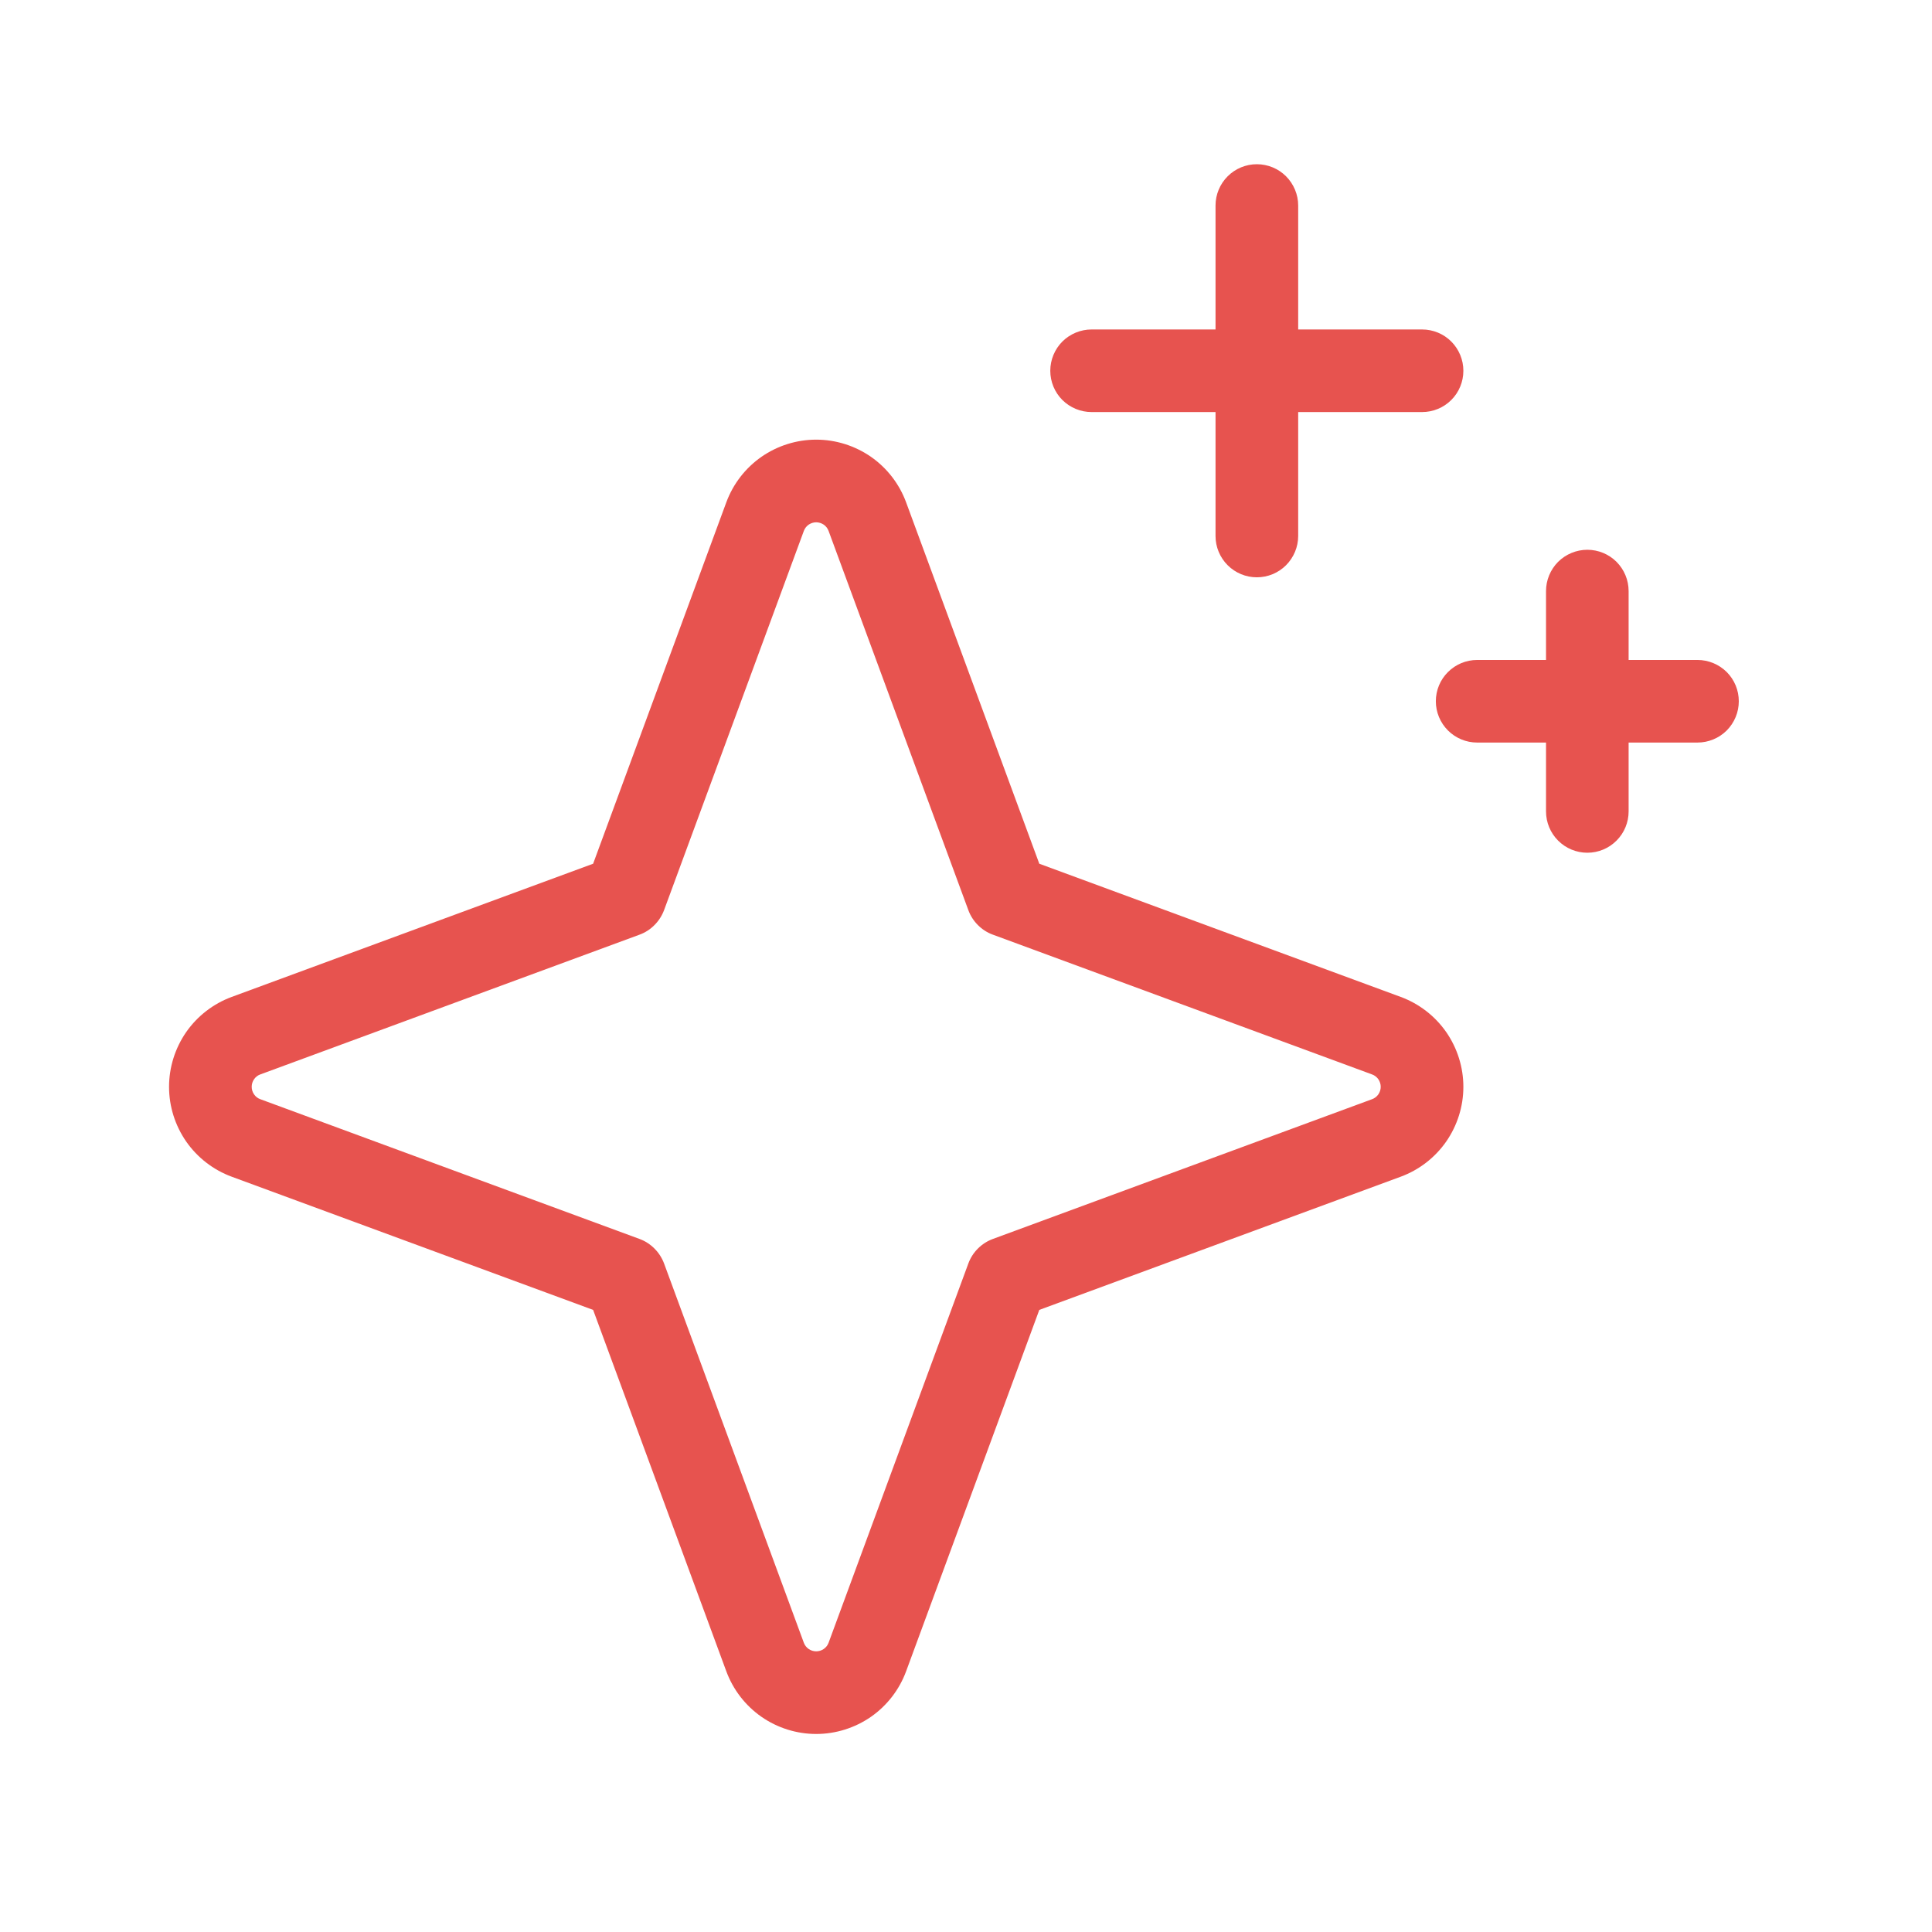 <?xml version="1.0" encoding="UTF-8"?> <svg xmlns="http://www.w3.org/2000/svg" width="32" height="32" viewBox="0 0 32 32" fill="none"><path d="M23.2 16.512L17.214 14.306L15.008 8.32C14.896 8.016 14.693 7.753 14.427 7.567C14.16 7.382 13.843 7.282 13.519 7.282C13.194 7.282 12.877 7.382 12.611 7.567C12.345 7.753 12.142 8.016 12.03 8.32L9.824 14.306L3.838 16.512C3.534 16.624 3.271 16.827 3.085 17.093C2.9 17.36 2.8 17.677 2.8 18.001C2.8 18.326 2.9 18.642 3.085 18.909C3.271 19.175 3.534 19.378 3.838 19.49L9.824 21.696L12.03 27.682C12.142 27.986 12.345 28.249 12.611 28.435C12.877 28.62 13.194 28.72 13.519 28.72C13.843 28.72 14.16 28.62 14.427 28.435C14.693 28.249 14.896 27.986 15.008 27.682L17.214 21.696L23.2 19.49C23.504 19.378 23.767 19.175 23.953 18.909C24.138 18.642 24.238 18.326 24.238 18.001C24.238 17.677 24.138 17.36 23.953 17.093C23.767 16.827 23.504 16.624 23.2 16.512ZM22.726 18.206L16.445 20.521C16.352 20.555 16.267 20.61 16.197 20.68C16.127 20.75 16.073 20.834 16.039 20.927L13.724 27.209C13.709 27.25 13.681 27.287 13.644 27.312C13.607 27.338 13.563 27.351 13.519 27.351C13.474 27.351 13.431 27.338 13.394 27.312C13.357 27.287 13.329 27.25 13.314 27.209L10.999 20.927C10.964 20.834 10.91 20.75 10.84 20.68C10.77 20.61 10.686 20.555 10.593 20.521L4.311 18.206C4.269 18.191 4.233 18.163 4.208 18.126C4.182 18.089 4.169 18.046 4.169 18.001C4.169 17.956 4.182 17.913 4.208 17.876C4.233 17.839 4.269 17.811 4.311 17.796L10.593 15.481C10.686 15.447 10.77 15.393 10.84 15.322C10.91 15.252 10.964 15.168 10.999 15.075L13.314 8.794C13.329 8.752 13.357 8.716 13.394 8.69C13.431 8.665 13.474 8.651 13.519 8.651C13.563 8.651 13.607 8.665 13.644 8.69C13.681 8.716 13.709 8.752 13.724 8.794L16.039 15.075C16.073 15.168 16.127 15.252 16.197 15.322C16.267 15.393 16.352 15.447 16.445 15.481L22.726 17.796C22.768 17.811 22.804 17.839 22.83 17.876C22.855 17.913 22.869 17.956 22.869 18.001C22.869 18.046 22.855 18.089 22.83 18.126C22.804 18.163 22.768 18.191 22.726 18.206ZM17.396 6.141C17.396 5.96 17.468 5.786 17.596 5.657C17.725 5.529 17.899 5.457 18.08 5.457H20.133V3.404C20.133 3.223 20.205 3.049 20.334 2.92C20.462 2.792 20.636 2.72 20.817 2.72C20.999 2.72 21.173 2.792 21.301 2.92C21.429 3.049 21.502 3.223 21.502 3.404V5.457H23.554C23.736 5.457 23.91 5.529 24.038 5.657C24.166 5.786 24.238 5.96 24.238 6.141C24.238 6.323 24.166 6.497 24.038 6.625C23.91 6.753 23.736 6.825 23.554 6.825H21.502V8.878C21.502 9.059 21.429 9.233 21.301 9.362C21.173 9.49 20.999 9.562 20.817 9.562C20.636 9.562 20.462 9.49 20.334 9.362C20.205 9.233 20.133 9.059 20.133 8.878V6.825H18.08C17.899 6.825 17.725 6.753 17.596 6.625C17.468 6.497 17.396 6.323 17.396 6.141ZM28.8 11.615C28.8 11.796 28.728 11.97 28.6 12.099C28.471 12.227 28.297 12.299 28.116 12.299H26.975V13.44C26.975 13.621 26.903 13.795 26.775 13.923C26.647 14.052 26.473 14.124 26.291 14.124C26.11 14.124 25.936 14.052 25.807 13.923C25.679 13.795 25.607 13.621 25.607 13.44V12.299H24.466C24.285 12.299 24.111 12.227 23.983 12.099C23.854 11.97 23.782 11.796 23.782 11.615C23.782 11.433 23.854 11.259 23.983 11.131C24.111 11.003 24.285 10.931 24.466 10.931H25.607V9.79C25.607 9.609 25.679 9.435 25.807 9.306C25.936 9.178 26.11 9.106 26.291 9.106C26.473 9.106 26.647 9.178 26.775 9.306C26.903 9.435 26.975 9.609 26.975 9.79V10.931H28.116C28.297 10.931 28.471 11.003 28.6 11.131C28.728 11.259 28.8 11.433 28.8 11.615Z" fill="#E7534F"></path></svg> 
